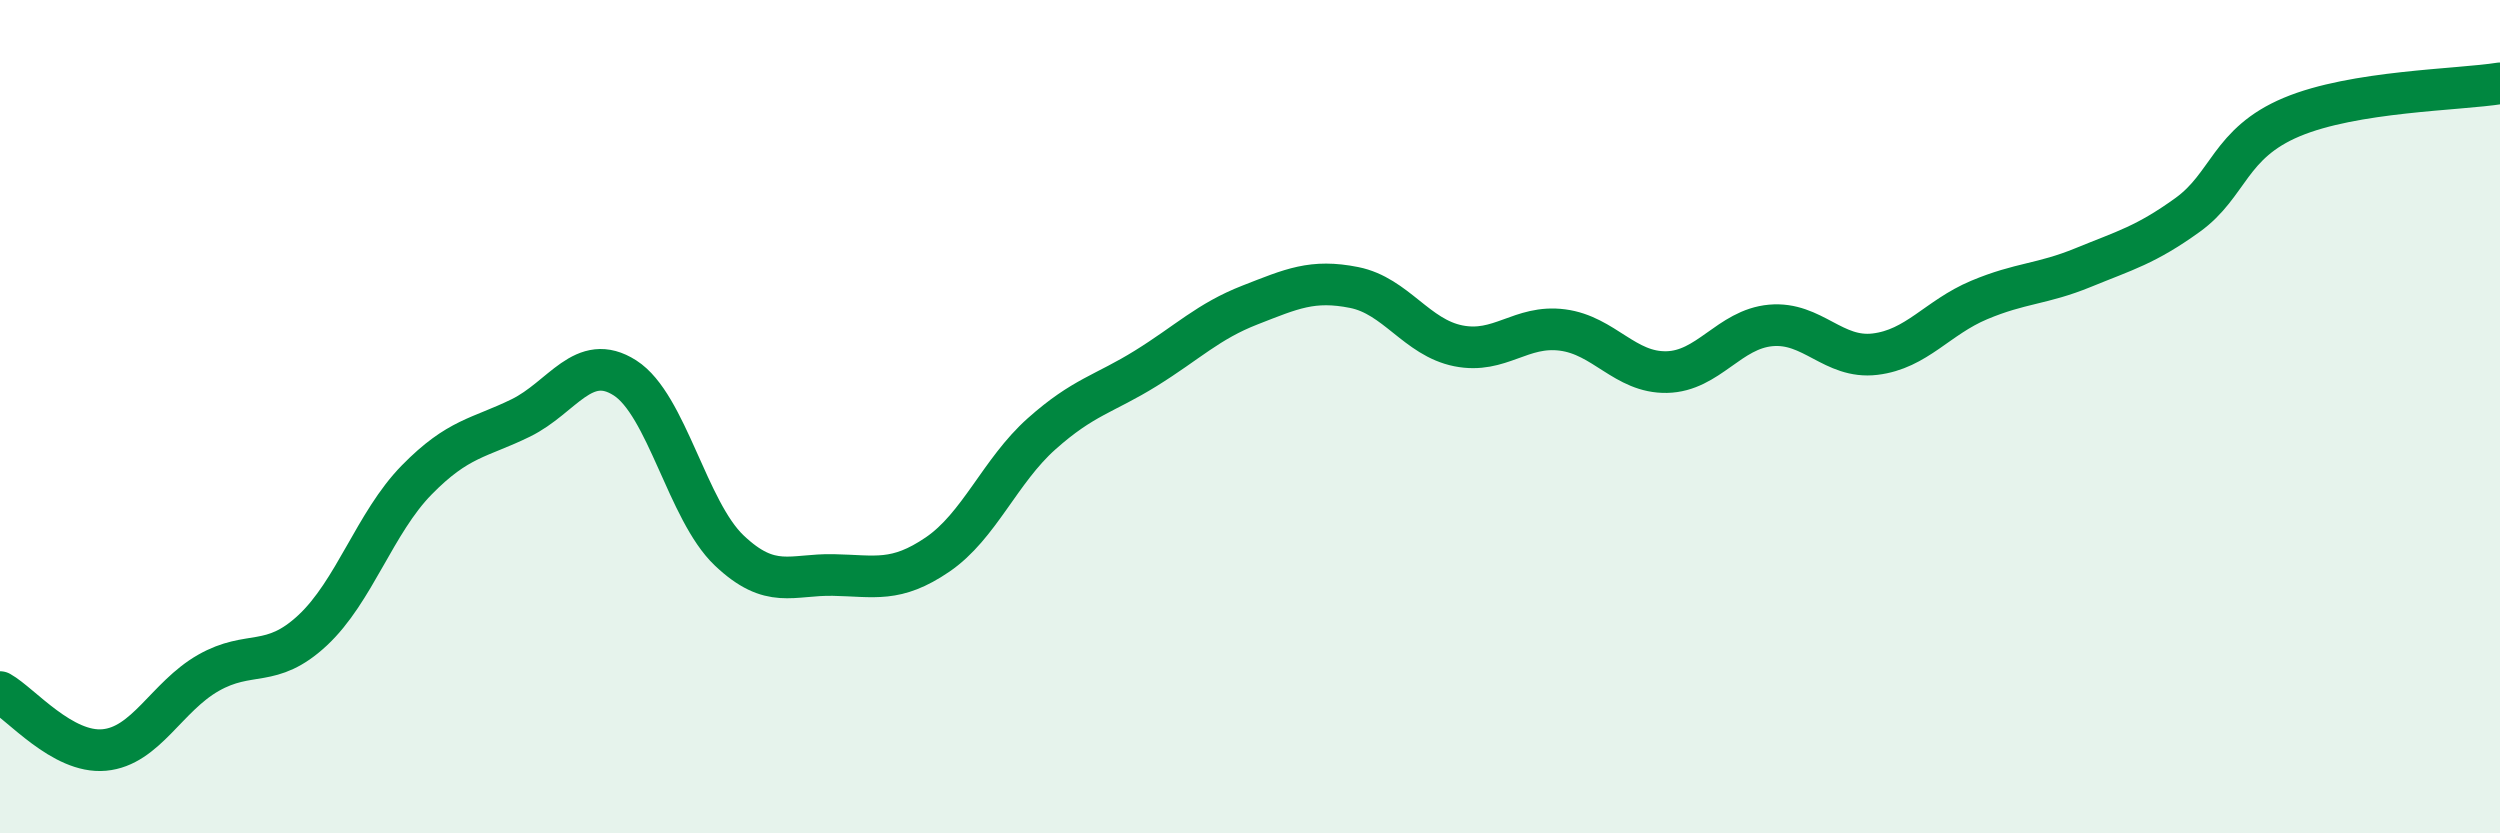 
    <svg width="60" height="20" viewBox="0 0 60 20" xmlns="http://www.w3.org/2000/svg">
      <path
        d="M 0,16.61 C 0.5,16.89 1.5,18.09 2.5,18 C 3.5,17.91 4,16.72 5,16.15 C 6,15.58 6.5,16.06 7.5,15.13 C 8.5,14.2 9,12.54 10,11.52 C 11,10.5 11.5,10.52 12.5,10.03 C 13.5,9.54 14,8.43 15,9.07 C 16,9.71 16.5,12.26 17.5,13.21 C 18.5,14.16 19,13.78 20,13.8 C 21,13.82 21.5,13.99 22.5,13.31 C 23.5,12.63 24,11.3 25,10.41 C 26,9.52 26.5,9.46 27.5,8.84 C 28.5,8.22 29,7.71 30,7.32 C 31,6.93 31.5,6.7 32.5,6.9 C 33.5,7.1 34,8.1 35,8.3 C 36,8.5 36.5,7.79 37.5,7.92 C 38.5,8.05 39,8.95 40,8.93 C 41,8.91 41.5,7.9 42.5,7.81 C 43.5,7.72 44,8.62 45,8.5 C 46,8.38 46.5,7.62 47.5,7.2 C 48.5,6.78 49,6.83 50,6.42 C 51,6.01 51.5,5.88 52.5,5.16 C 53.5,4.44 53.5,3.44 55,2.81 C 56.5,2.18 59,2.16 60,2L60 20L0 20Z"
        fill="#008740"
        opacity="0.1"
        stroke-linecap="round"
        stroke-linejoin="round"
      />
      <path
        d="M 0,16.61 C 0.5,16.89 1.5,18.09 2.5,18 C 3.5,17.91 4,16.72 5,16.15 C 6,15.58 6.5,16.06 7.5,15.13 C 8.5,14.2 9,12.54 10,11.52 C 11,10.5 11.5,10.52 12.5,10.03 C 13.5,9.54 14,8.43 15,9.07 C 16,9.71 16.5,12.26 17.5,13.21 C 18.5,14.16 19,13.78 20,13.8 C 21,13.82 21.5,13.99 22.5,13.31 C 23.5,12.63 24,11.3 25,10.41 C 26,9.52 26.5,9.46 27.5,8.84 C 28.5,8.22 29,7.71 30,7.32 C 31,6.93 31.5,6.7 32.5,6.9 C 33.5,7.1 34,8.1 35,8.3 C 36,8.5 36.5,7.79 37.5,7.92 C 38.5,8.05 39,8.95 40,8.93 C 41,8.91 41.5,7.9 42.5,7.81 C 43.5,7.72 44,8.62 45,8.5 C 46,8.38 46.5,7.62 47.5,7.2 C 48.5,6.78 49,6.83 50,6.42 C 51,6.01 51.5,5.88 52.5,5.16 C 53.5,4.44 53.5,3.44 55,2.81 C 56.5,2.18 59,2.16 60,2"
        stroke="#008740"
        stroke-width="1"
        fill="none"
        stroke-linecap="round"
        stroke-linejoin="round"
      />
    </svg>
  